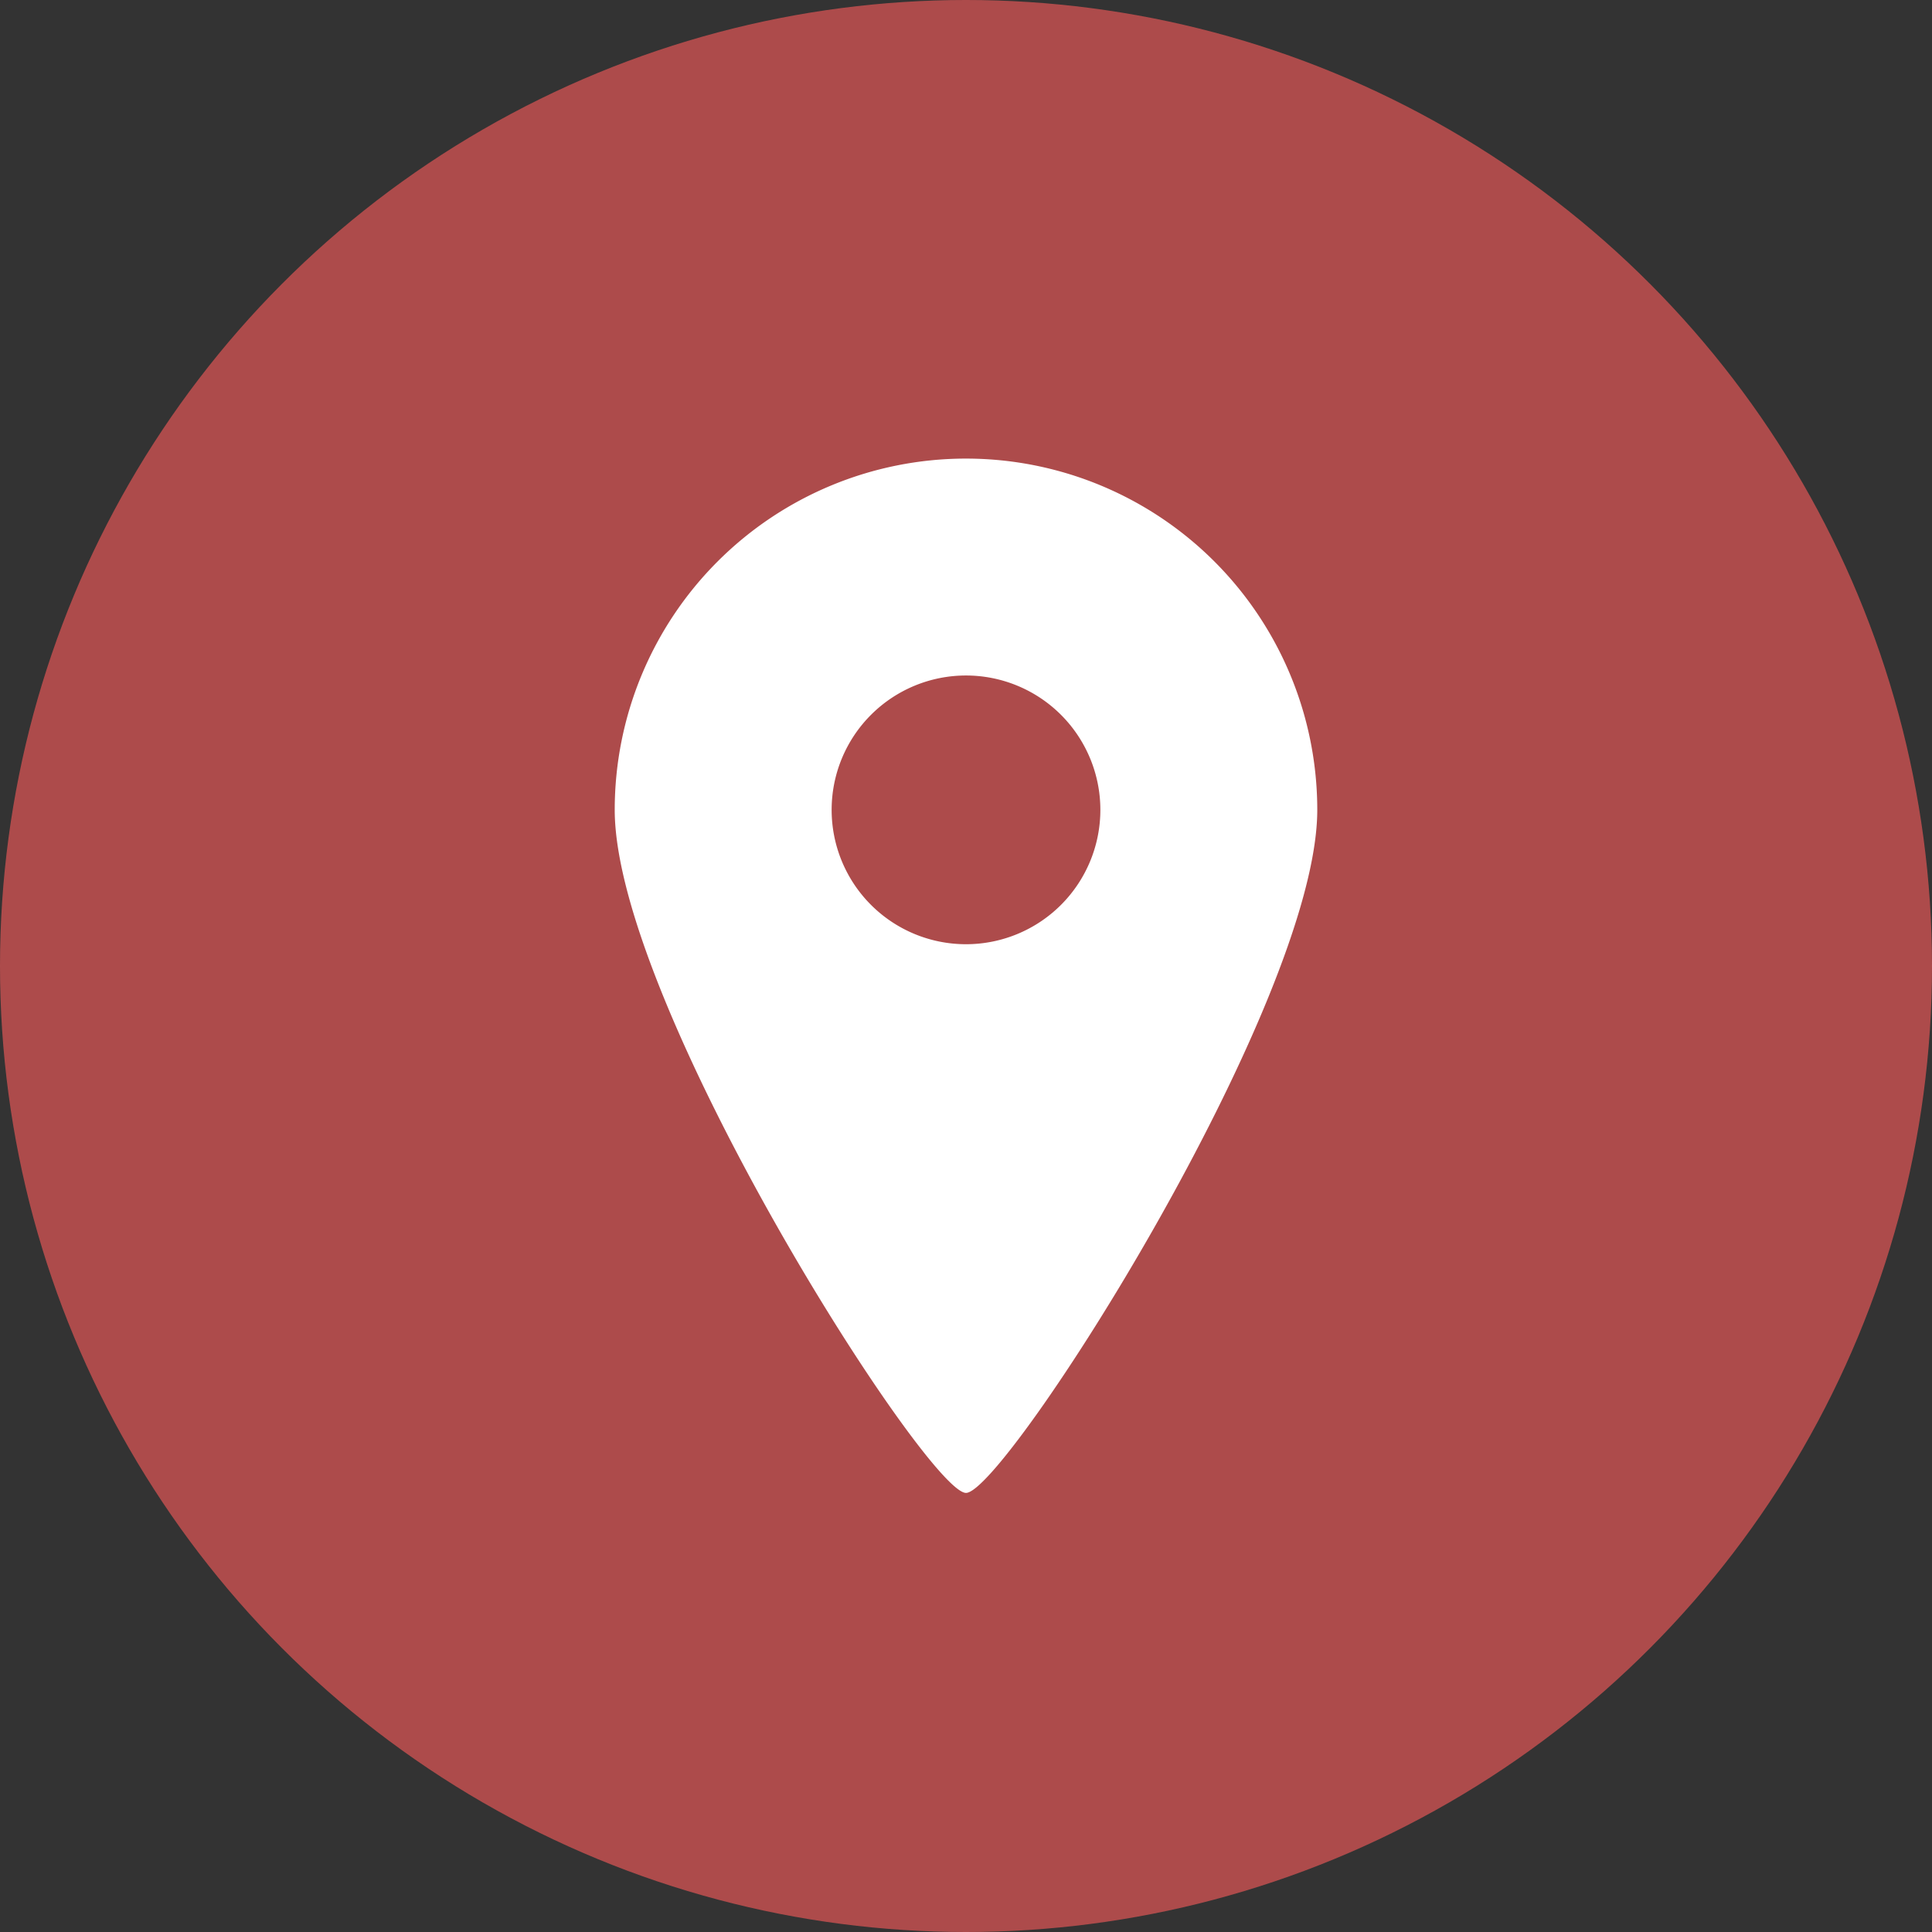 <svg xmlns="http://www.w3.org/2000/svg" viewBox="0 0 110 110"><rect x="0" y="0" width="110" height="110" fill="#333333" stroke="none"/><defs><style>.cls-1{fill:#ff5c5c;opacity:0.6;}.cls-2{fill:#fff;}</style></defs><title>アセット 14</title><g id="レイヤー_2" data-name="レイヤー 2"><g id="レイヤー_1_ol" data-name="レイヤー 1_ol"><circle class="cls-1" cx="55" cy="55" r="55"/><path class="cls-2" d="M55,26.11a20,20,0,0,0-20,20C35,57.16,52.79,85,55,85S75,57.16,75,46.11A20,20,0,0,0,55,26.11Zm0,27.65a7.65,7.65,0,1,1,7.65-7.65A7.65,7.65,0,0,1,55,53.76Z"/></g></g></svg>